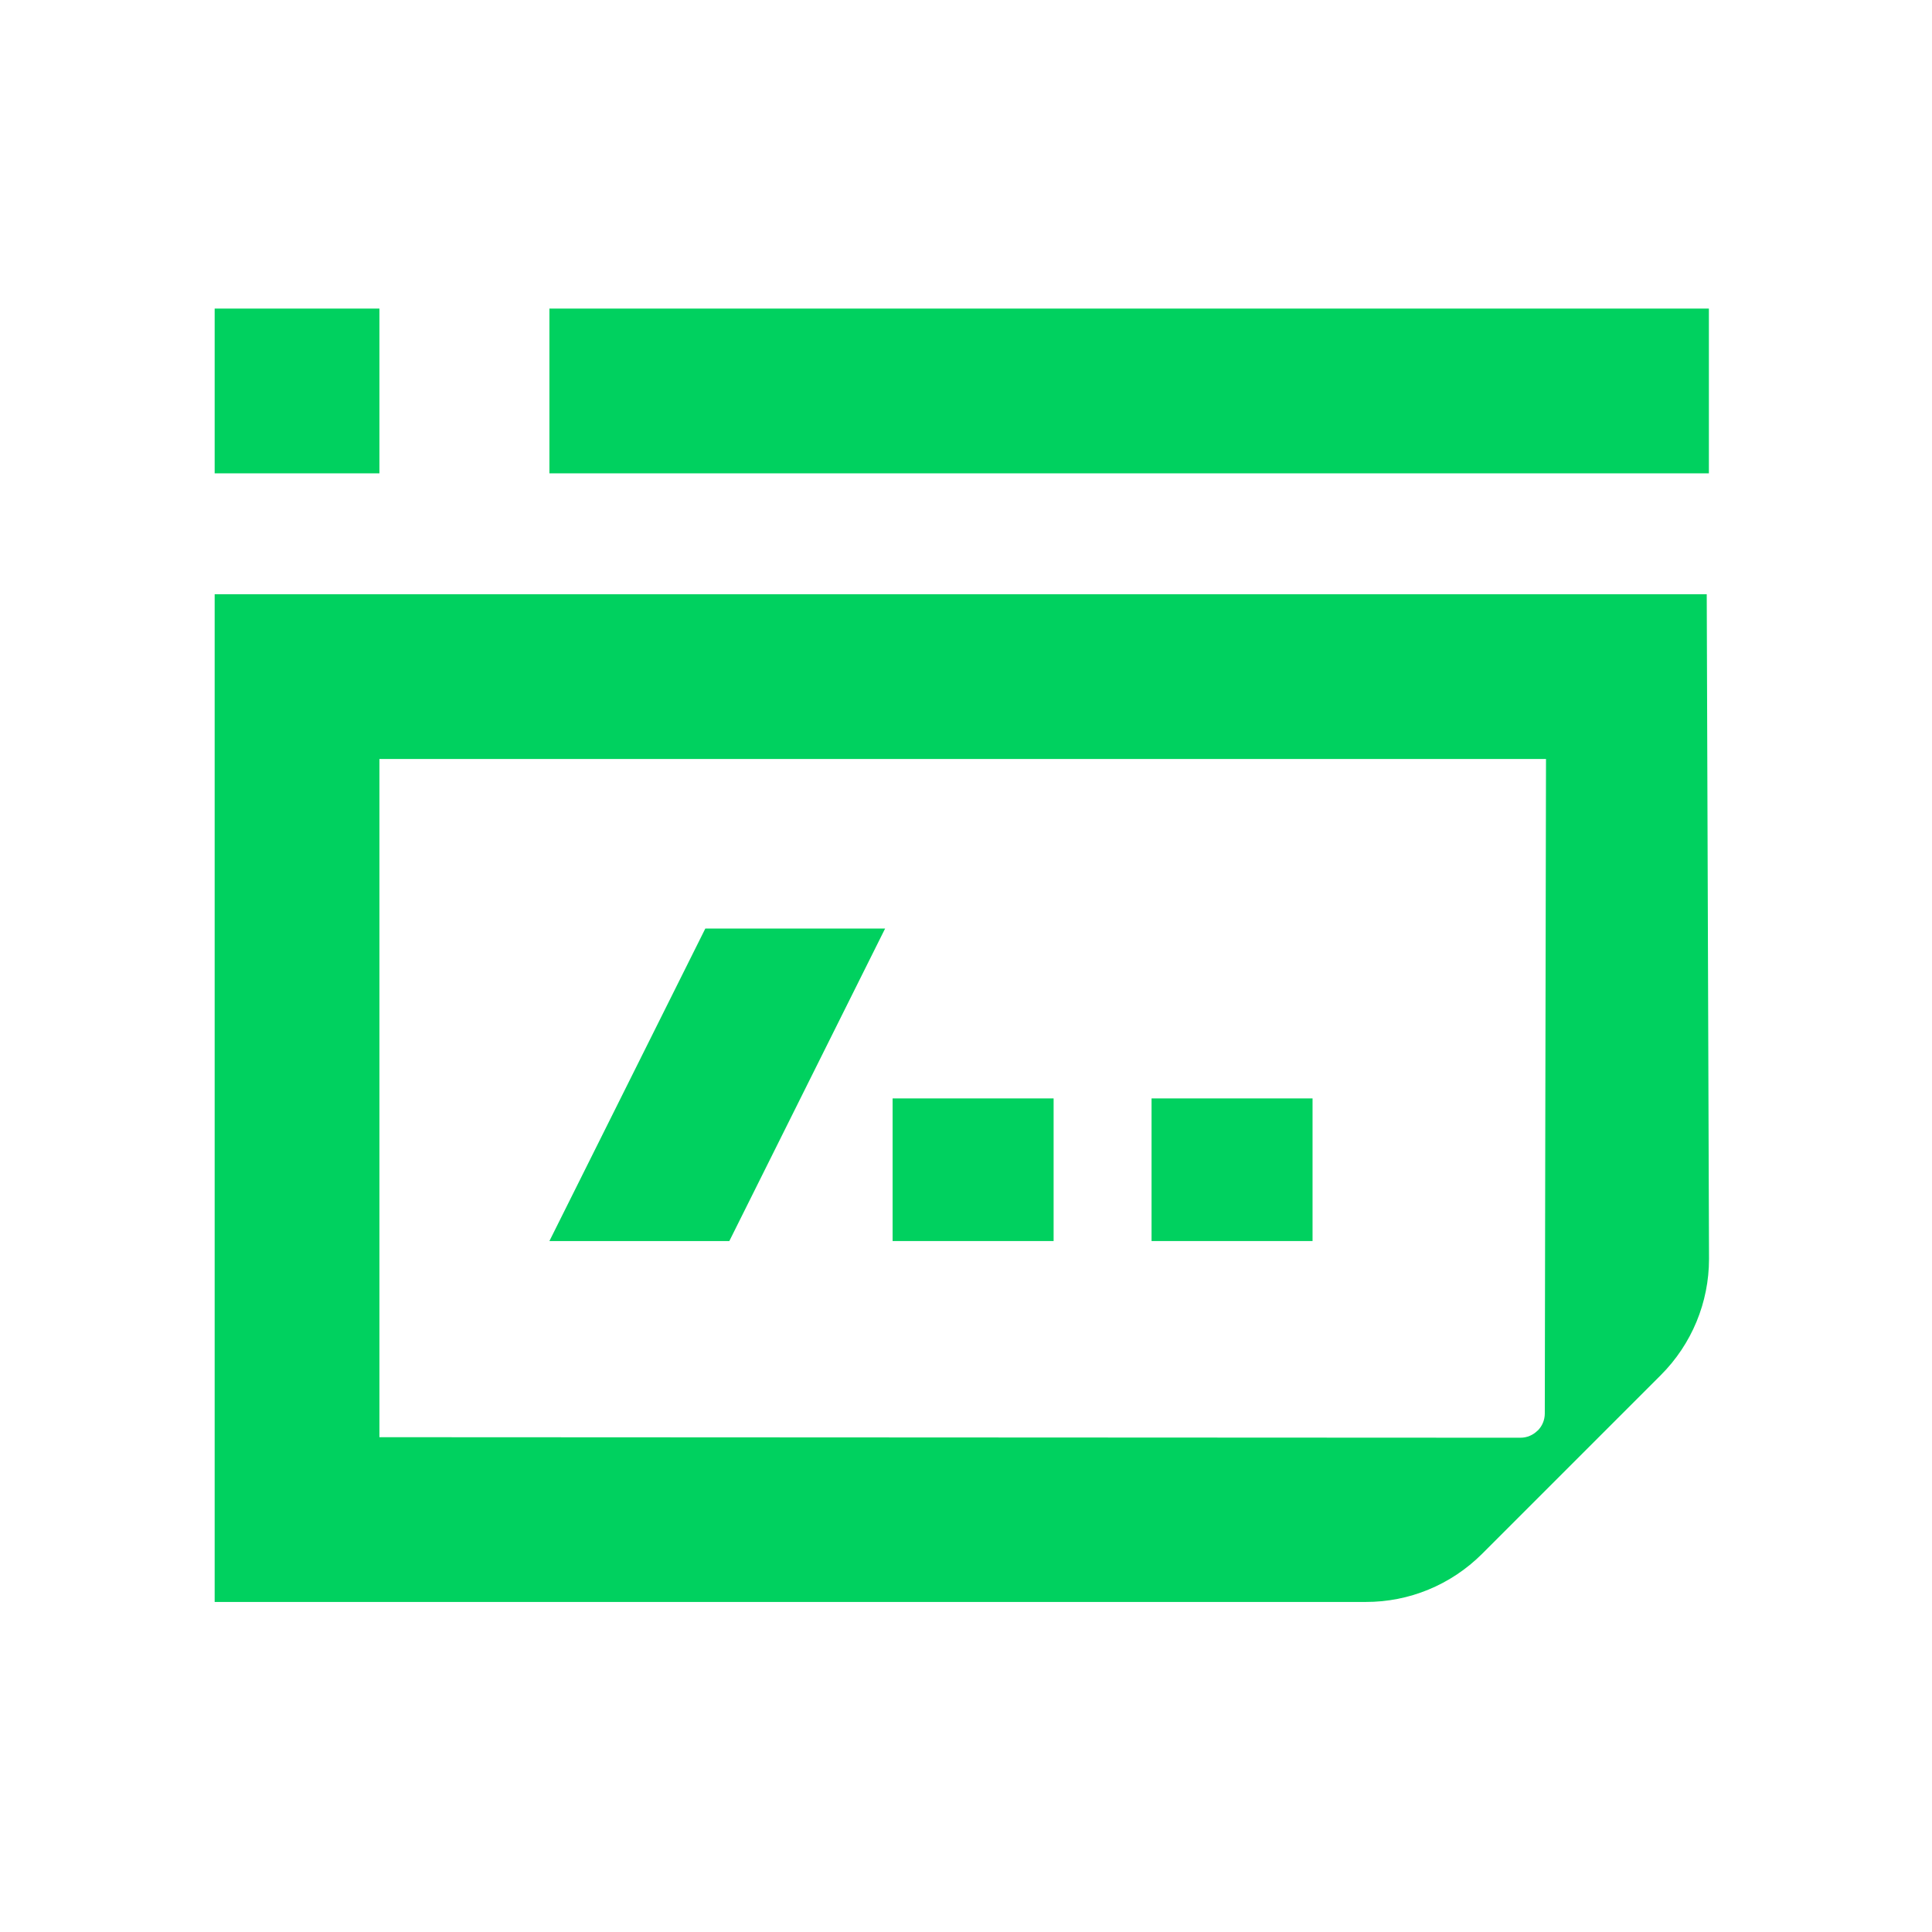 <svg width="144" height="144" viewBox="0 0 144 144" fill="none" xmlns="http://www.w3.org/2000/svg">
<path d="M127.22 44.29H16V119.4H101.79C105.04 119.41 108.15 118.12 110.45 115.83L123.79 102.49C126.09 100.19 127.38 97.08 127.38 93.83L127.21 44.3L127.22 44.29ZM114.6 106.63C114.27 106.96 113.82 107.16 113.32 107.16L28.28 107.12V56.57H115.23C115.2 69.45 115.14 105.35 115.14 105.35C115.14 105.85 114.94 106.3 114.61 106.63H114.6Z" fill="#00D15F"/>
<path d="M127.37 23H40.95V35.28H127.37V23Z" fill="#00D15F"/>
<path d="M28.28 23H16V35.28H28.28V23Z" fill="#00D15F"/>
<path d="M54.36 92.5L65.97 69.21H52.57L40.95 92.5H54.36Z" fill="#00D15F"/>
<path d="M78.53 81.87H66.53V92.5H78.53V81.87Z" fill="#00D15F"/>
<path d="M97.83 81.87H85.83V92.5H97.83V81.87Z" fill="#00D15F"/>
</svg>
